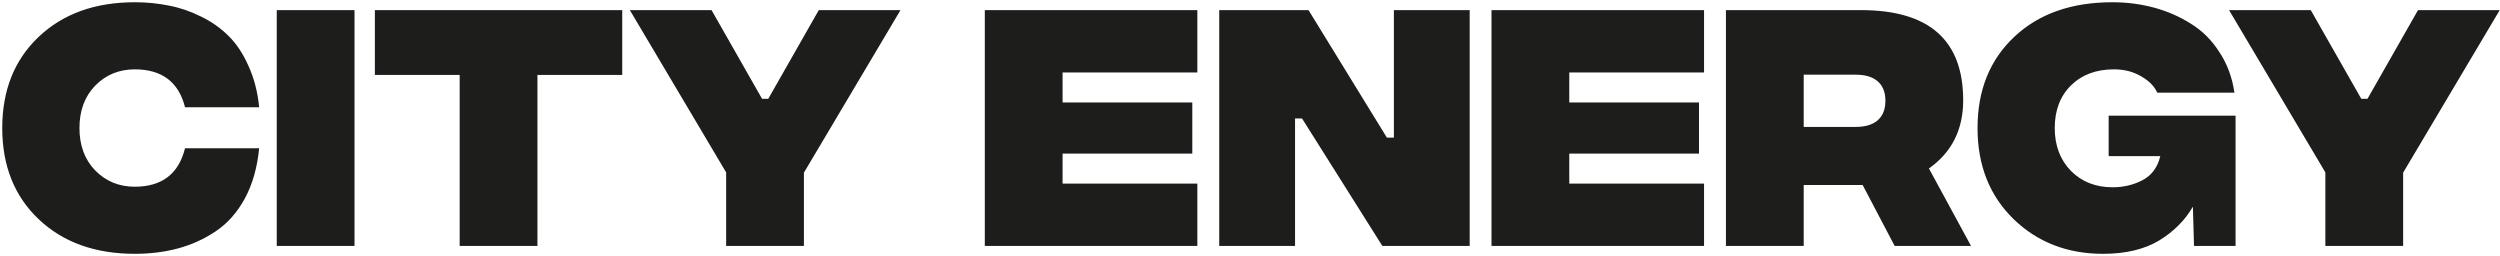 <svg width="742" height="76" viewBox="0 0 742 76" fill="none" xmlns="http://www.w3.org/2000/svg">
<path d="M40 75.333C28.222 75.333 18.722 71.917 11.5 65.083C4.278 58.25 0.667 49.222 0.667 38C0.667 26.778 4.278 17.75 11.5 10.917C18.722 4.083 28.222 0.667 40 0.667C43.556 0.667 46.944 1 50.167 1.667C53.389 2.278 56.556 3.361 59.667 4.917C62.778 6.417 65.5 8.333 67.833 10.667C70.167 12.944 72.139 15.917 73.75 19.583C75.417 23.194 76.472 27.278 76.917 31.833H54.917C53.028 24.333 48.056 20.583 40 20.583C35.333 20.583 31.417 22.194 28.25 25.417C25.139 28.639 23.583 32.833 23.583 38C23.583 43.167 25.139 47.361 28.25 50.583C31.417 53.806 35.333 55.417 40 55.417C48.056 55.417 53.028 51.611 54.917 44H76.917C76.361 49.722 74.944 54.694 72.667 58.917C70.389 63.083 67.5 66.333 64 68.667C60.5 71 56.75 72.694 52.75 73.75C48.806 74.806 44.556 75.333 40 75.333ZM82.14 73V3H105.223V73H82.14ZM184.679 3V22.25H159.513V73H136.429V22.25H111.263V3H184.679ZM267.268 3L238.602 51.25V73H215.518V51.167L186.935 3H211.185L226.185 29.333H228.018L243.018 3H267.268ZM292.29 73V3H355.374V21.5H315.374V30.417H353.874V45.583H315.374V54.5H355.374V73H292.29ZM361.869 73V3H388.369L411.619 40.833H413.702V3H436.202V73H410.286L386.452 35.167H384.369V73H361.869ZM442.678 73V3H505.761V21.5H465.761V30.417H504.261V45.583H465.761V54.5H505.761V73H442.678ZM585.007 73H562.34L552.84 54.917H535.34V73H512.257V3H552.34C572.562 3 582.673 11.917 582.673 29.75C582.673 38.472 579.285 45.222 572.507 50L585.007 73ZM535.34 22.167V37.667H550.757C553.646 37.667 555.84 37 557.34 35.667C558.84 34.333 559.59 32.417 559.59 29.917C559.59 27.417 558.84 25.5 557.34 24.167C555.84 22.833 553.646 22.167 550.757 22.167H535.34ZM624.183 75.333C613.572 75.333 604.711 71.889 597.6 65C590.489 58.056 586.933 49.056 586.933 38C586.933 26.778 590.572 17.75 597.85 10.917C605.128 4.083 614.822 0.667 626.933 0.667C631.211 0.667 635.322 1.194 639.266 2.25C643.211 3.306 646.85 4.889 650.183 7C653.572 9.056 656.405 11.861 658.683 15.417C661.016 18.917 662.516 22.944 663.183 27.5H640.266C639.433 25.611 637.85 24 635.516 22.667C633.183 21.278 630.489 20.583 627.433 20.583C622.155 20.583 617.905 22.167 614.683 25.333C611.461 28.5 609.85 32.722 609.85 38C609.85 43.222 611.461 47.472 614.683 50.75C617.905 53.972 622.016 55.583 627.016 55.583C630.239 55.583 633.183 54.889 635.85 53.5C638.572 52.111 640.35 49.722 641.183 46.333H625.85V34.333H663.516V73H651.183L650.85 61.333C648.516 65.389 645.155 68.75 640.766 71.417C636.378 74.028 630.85 75.333 624.183 75.333ZM741.917 3L713.25 51.25V73H690.167V51.167L661.583 3H685.833L700.833 29.333H702.667L717.667 3H741.917Z" fill="#1D1D1B"/>
</svg>
